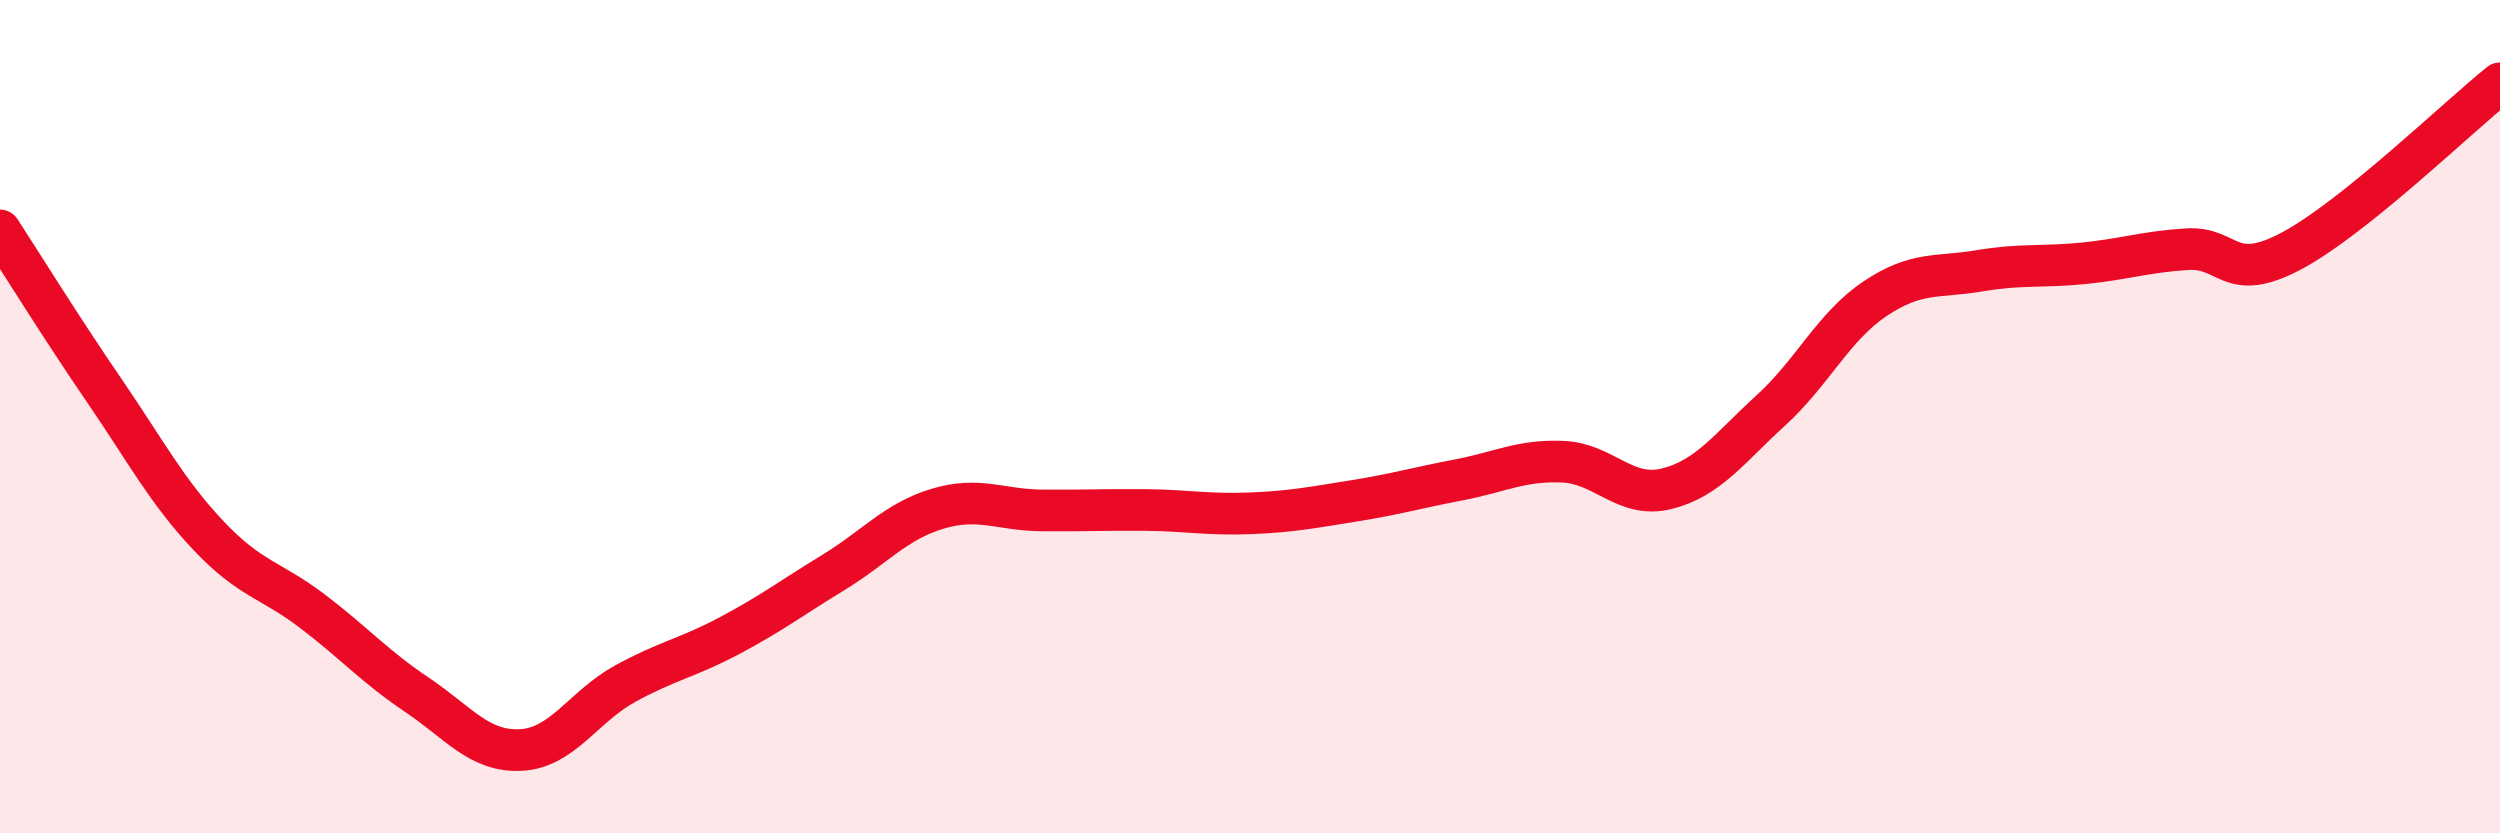 
    <svg width="60" height="20" viewBox="0 0 60 20" xmlns="http://www.w3.org/2000/svg">
      <path
        d="M 0,5.53 C 0.5,6.3 1.5,7.91 2.5,9.37 C 3.5,10.83 4,11.79 5,12.85 C 6,13.91 6.5,13.91 7.5,14.67 C 8.5,15.43 9,16 10,16.67 C 11,17.34 11.5,18.05 12.5,18 C 13.5,17.95 14,16.96 15,16.41 C 16,15.86 16.5,15.79 17.5,15.26 C 18.5,14.73 19,14.35 20,13.74 C 21,13.13 21.5,12.51 22.5,12.21 C 23.5,11.91 24,12.24 25,12.25 C 26,12.26 26.5,12.23 27.5,12.24 C 28.5,12.25 29,12.36 30,12.32 C 31,12.28 31.5,12.18 32.5,12.02 C 33.5,11.86 34,11.71 35,11.52 C 36,11.33 36.5,11.04 37.5,11.08 C 38.5,11.12 39,11.98 40,11.73 C 41,11.48 41.5,10.76 42.5,9.85 C 43.5,8.94 44,7.84 45,7.17 C 46,6.5 46.5,6.67 47.5,6.5 C 48.5,6.33 49,6.42 50,6.32 C 51,6.22 51.5,6.04 52.5,5.98 C 53.5,5.92 53.5,6.82 55,6.02 C 56.5,5.22 59,2.8 60,2L60 20L0 20Z"
        fill="#EB0A25"
        opacity="0.1"
        stroke-linecap="round"
        stroke-linejoin="round"
      />
      <path
        d="M 0,5.53 C 0.5,6.3 1.5,7.91 2.5,9.37 C 3.5,10.83 4,11.79 5,12.85 C 6,13.91 6.5,13.91 7.5,14.67 C 8.5,15.43 9,16 10,16.67 C 11,17.34 11.5,18.05 12.5,18 C 13.5,17.95 14,16.96 15,16.41 C 16,15.86 16.5,15.79 17.5,15.26 C 18.5,14.73 19,14.35 20,13.74 C 21,13.13 21.5,12.51 22.5,12.21 C 23.5,11.91 24,12.24 25,12.25 C 26,12.26 26.5,12.23 27.5,12.24 C 28.5,12.25 29,12.36 30,12.32 C 31,12.28 31.5,12.18 32.5,12.02 C 33.5,11.86 34,11.71 35,11.52 C 36,11.33 36.5,11.04 37.5,11.08 C 38.5,11.12 39,11.98 40,11.73 C 41,11.48 41.5,10.76 42.5,9.85 C 43.5,8.94 44,7.84 45,7.17 C 46,6.5 46.5,6.67 47.5,6.5 C 48.5,6.33 49,6.42 50,6.32 C 51,6.22 51.5,6.04 52.5,5.98 C 53.5,5.92 53.5,6.82 55,6.02 C 56.5,5.22 59,2.8 60,2"
        stroke="#EB0A25"
        stroke-width="1"
        fill="none"
        stroke-linecap="round"
        stroke-linejoin="round"
      />
    </svg>
  